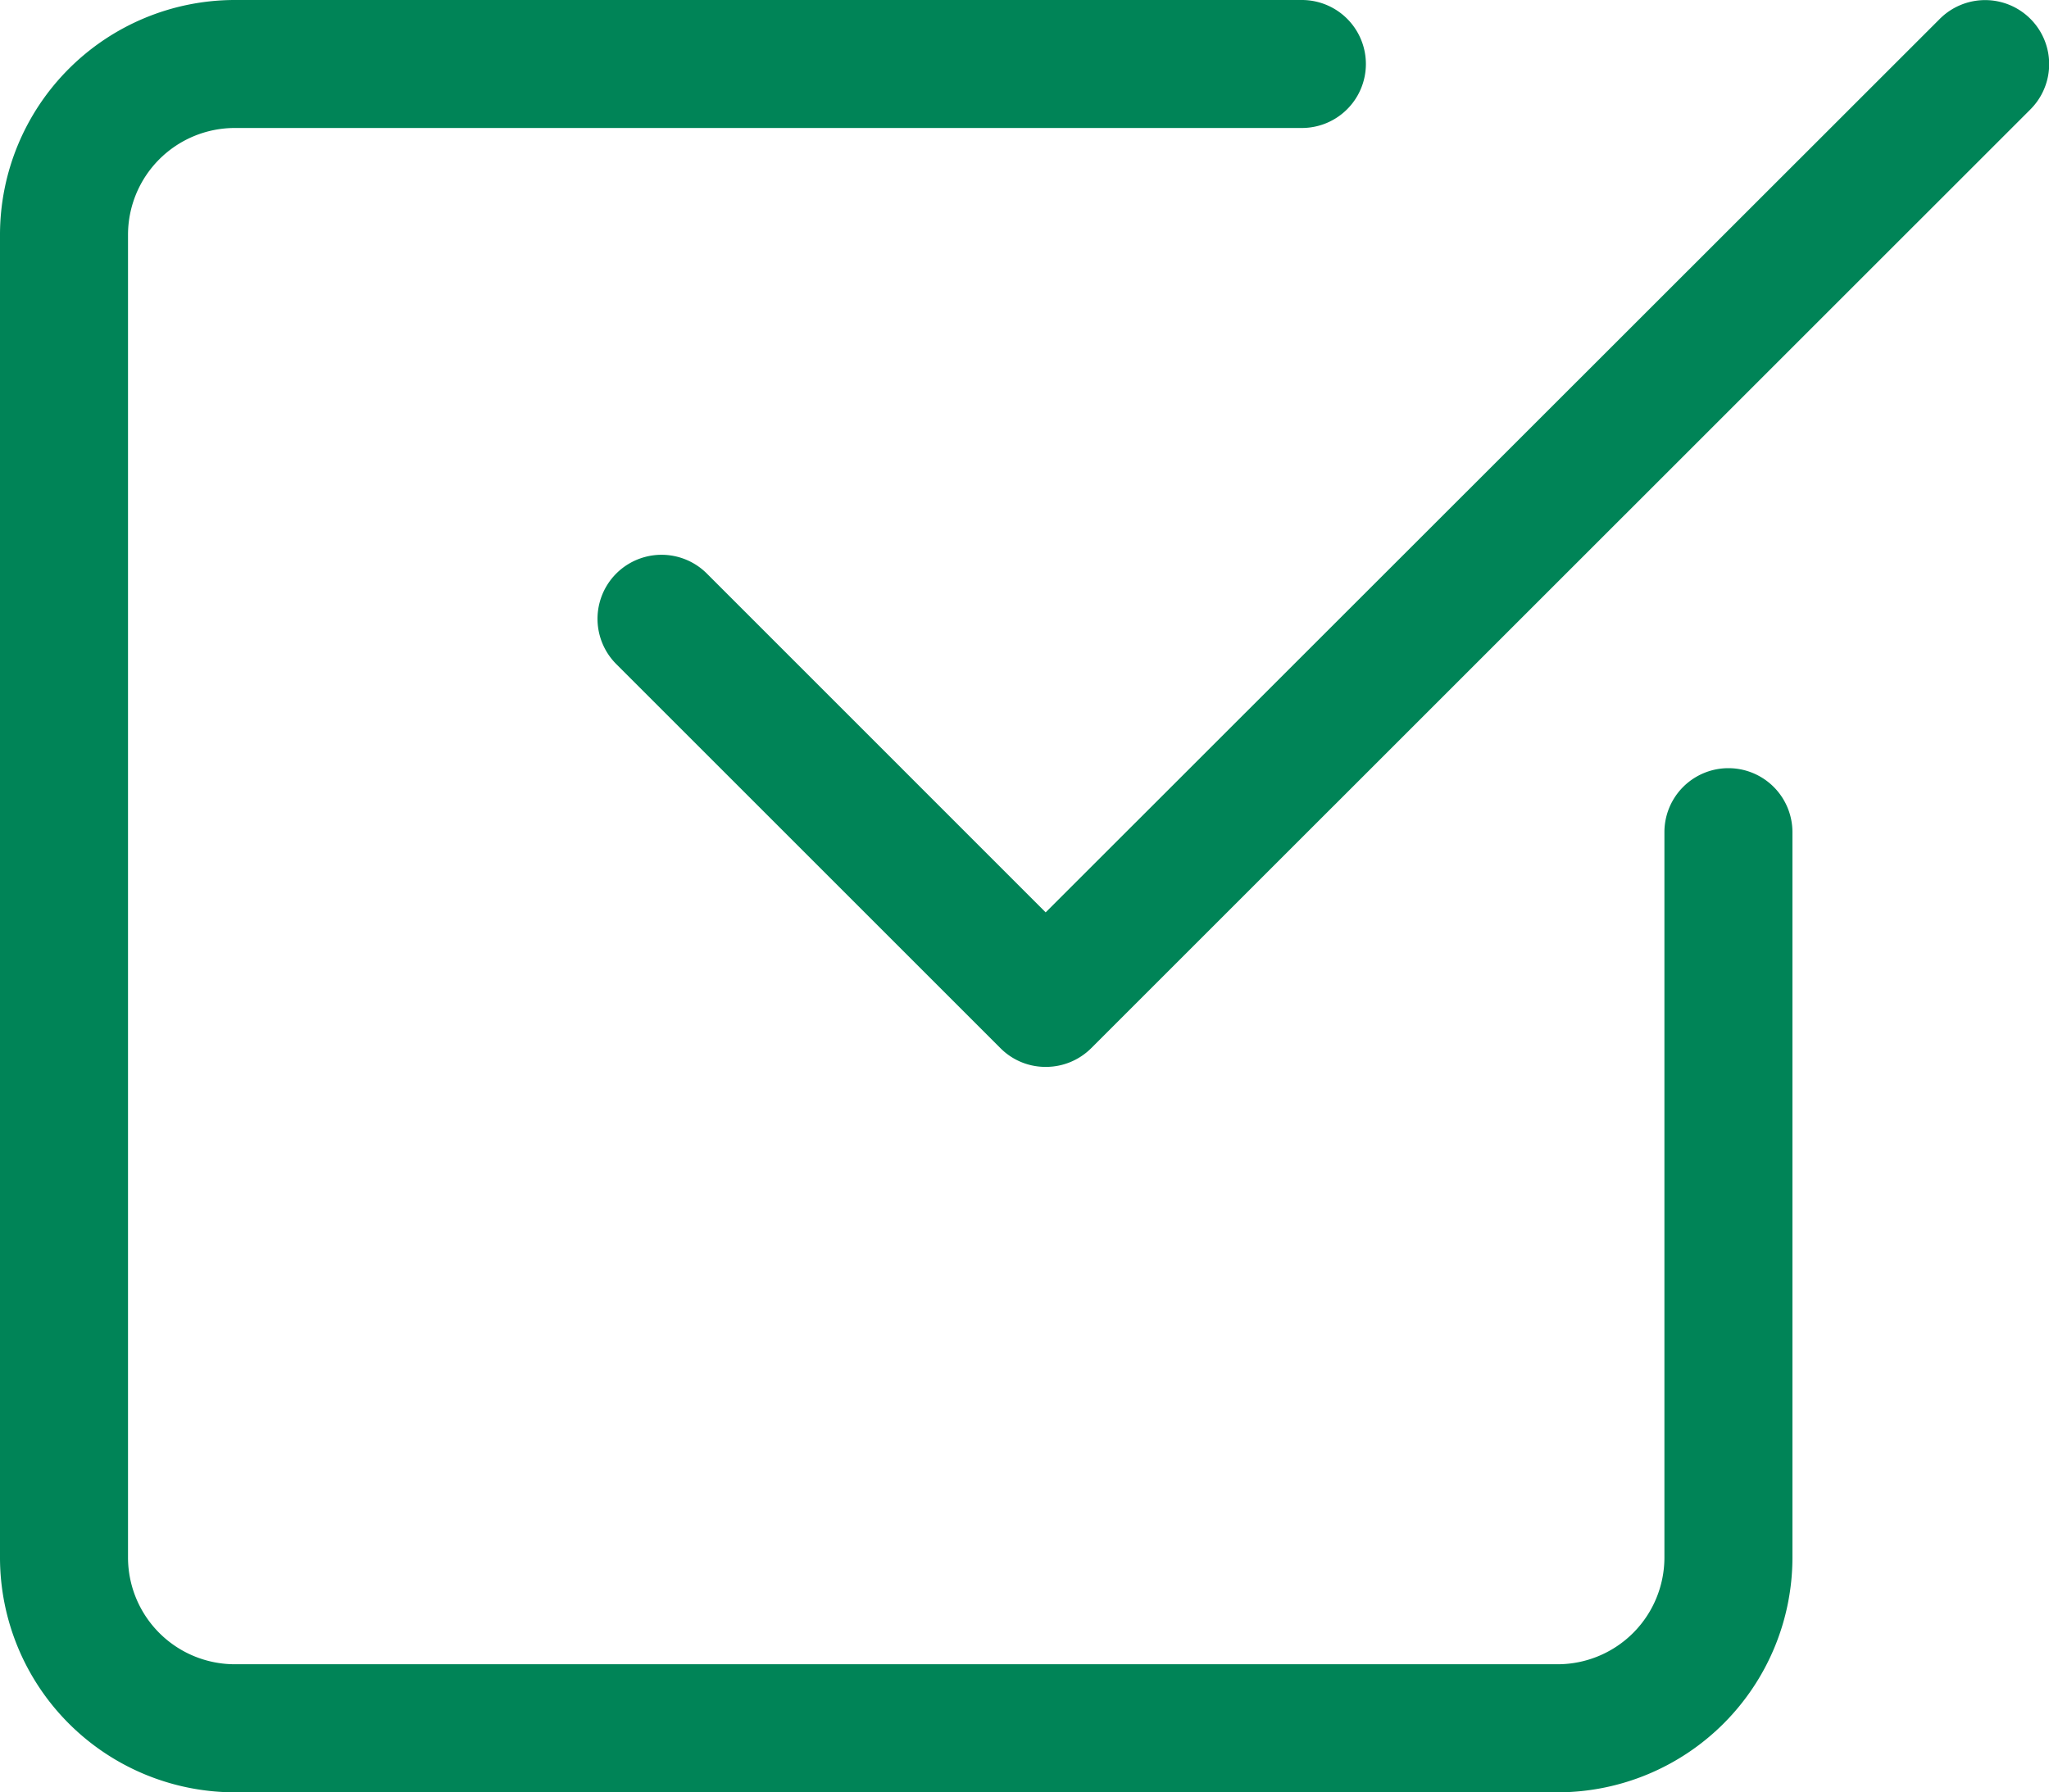 <svg xmlns="http://www.w3.org/2000/svg" width="23.144" height="20.25"><g fill="#008457" data-name="Group 1108"><path data-name="Path 657" d="M17.6 20.25H2.652A2.654 2.654 0 010 17.598V2.652A2.654 2.654 0 012.652 0h12.053a.723.723 0 010 1.446H2.652a1.207 1.207 0 00-1.206 1.206v14.946a1.207 1.207 0 001.205 1.205H17.6a1.207 1.207 0 001.2-1.205V9.402a.723.723 0 111.446 0v8.2A2.654 2.654 0 0117.6 20.25zm0 0"/><path data-name="Path 658" d="M11.811 12.054a.717.717 0 01-.511-.212L6.961 7.503A.723.723 0 017.984 6.48l3.827 3.828L21.911.213a.723.723 0 111.023 1.023L12.325 11.843a.725.725 0 01-.514.211zm0 0"/></g></svg>